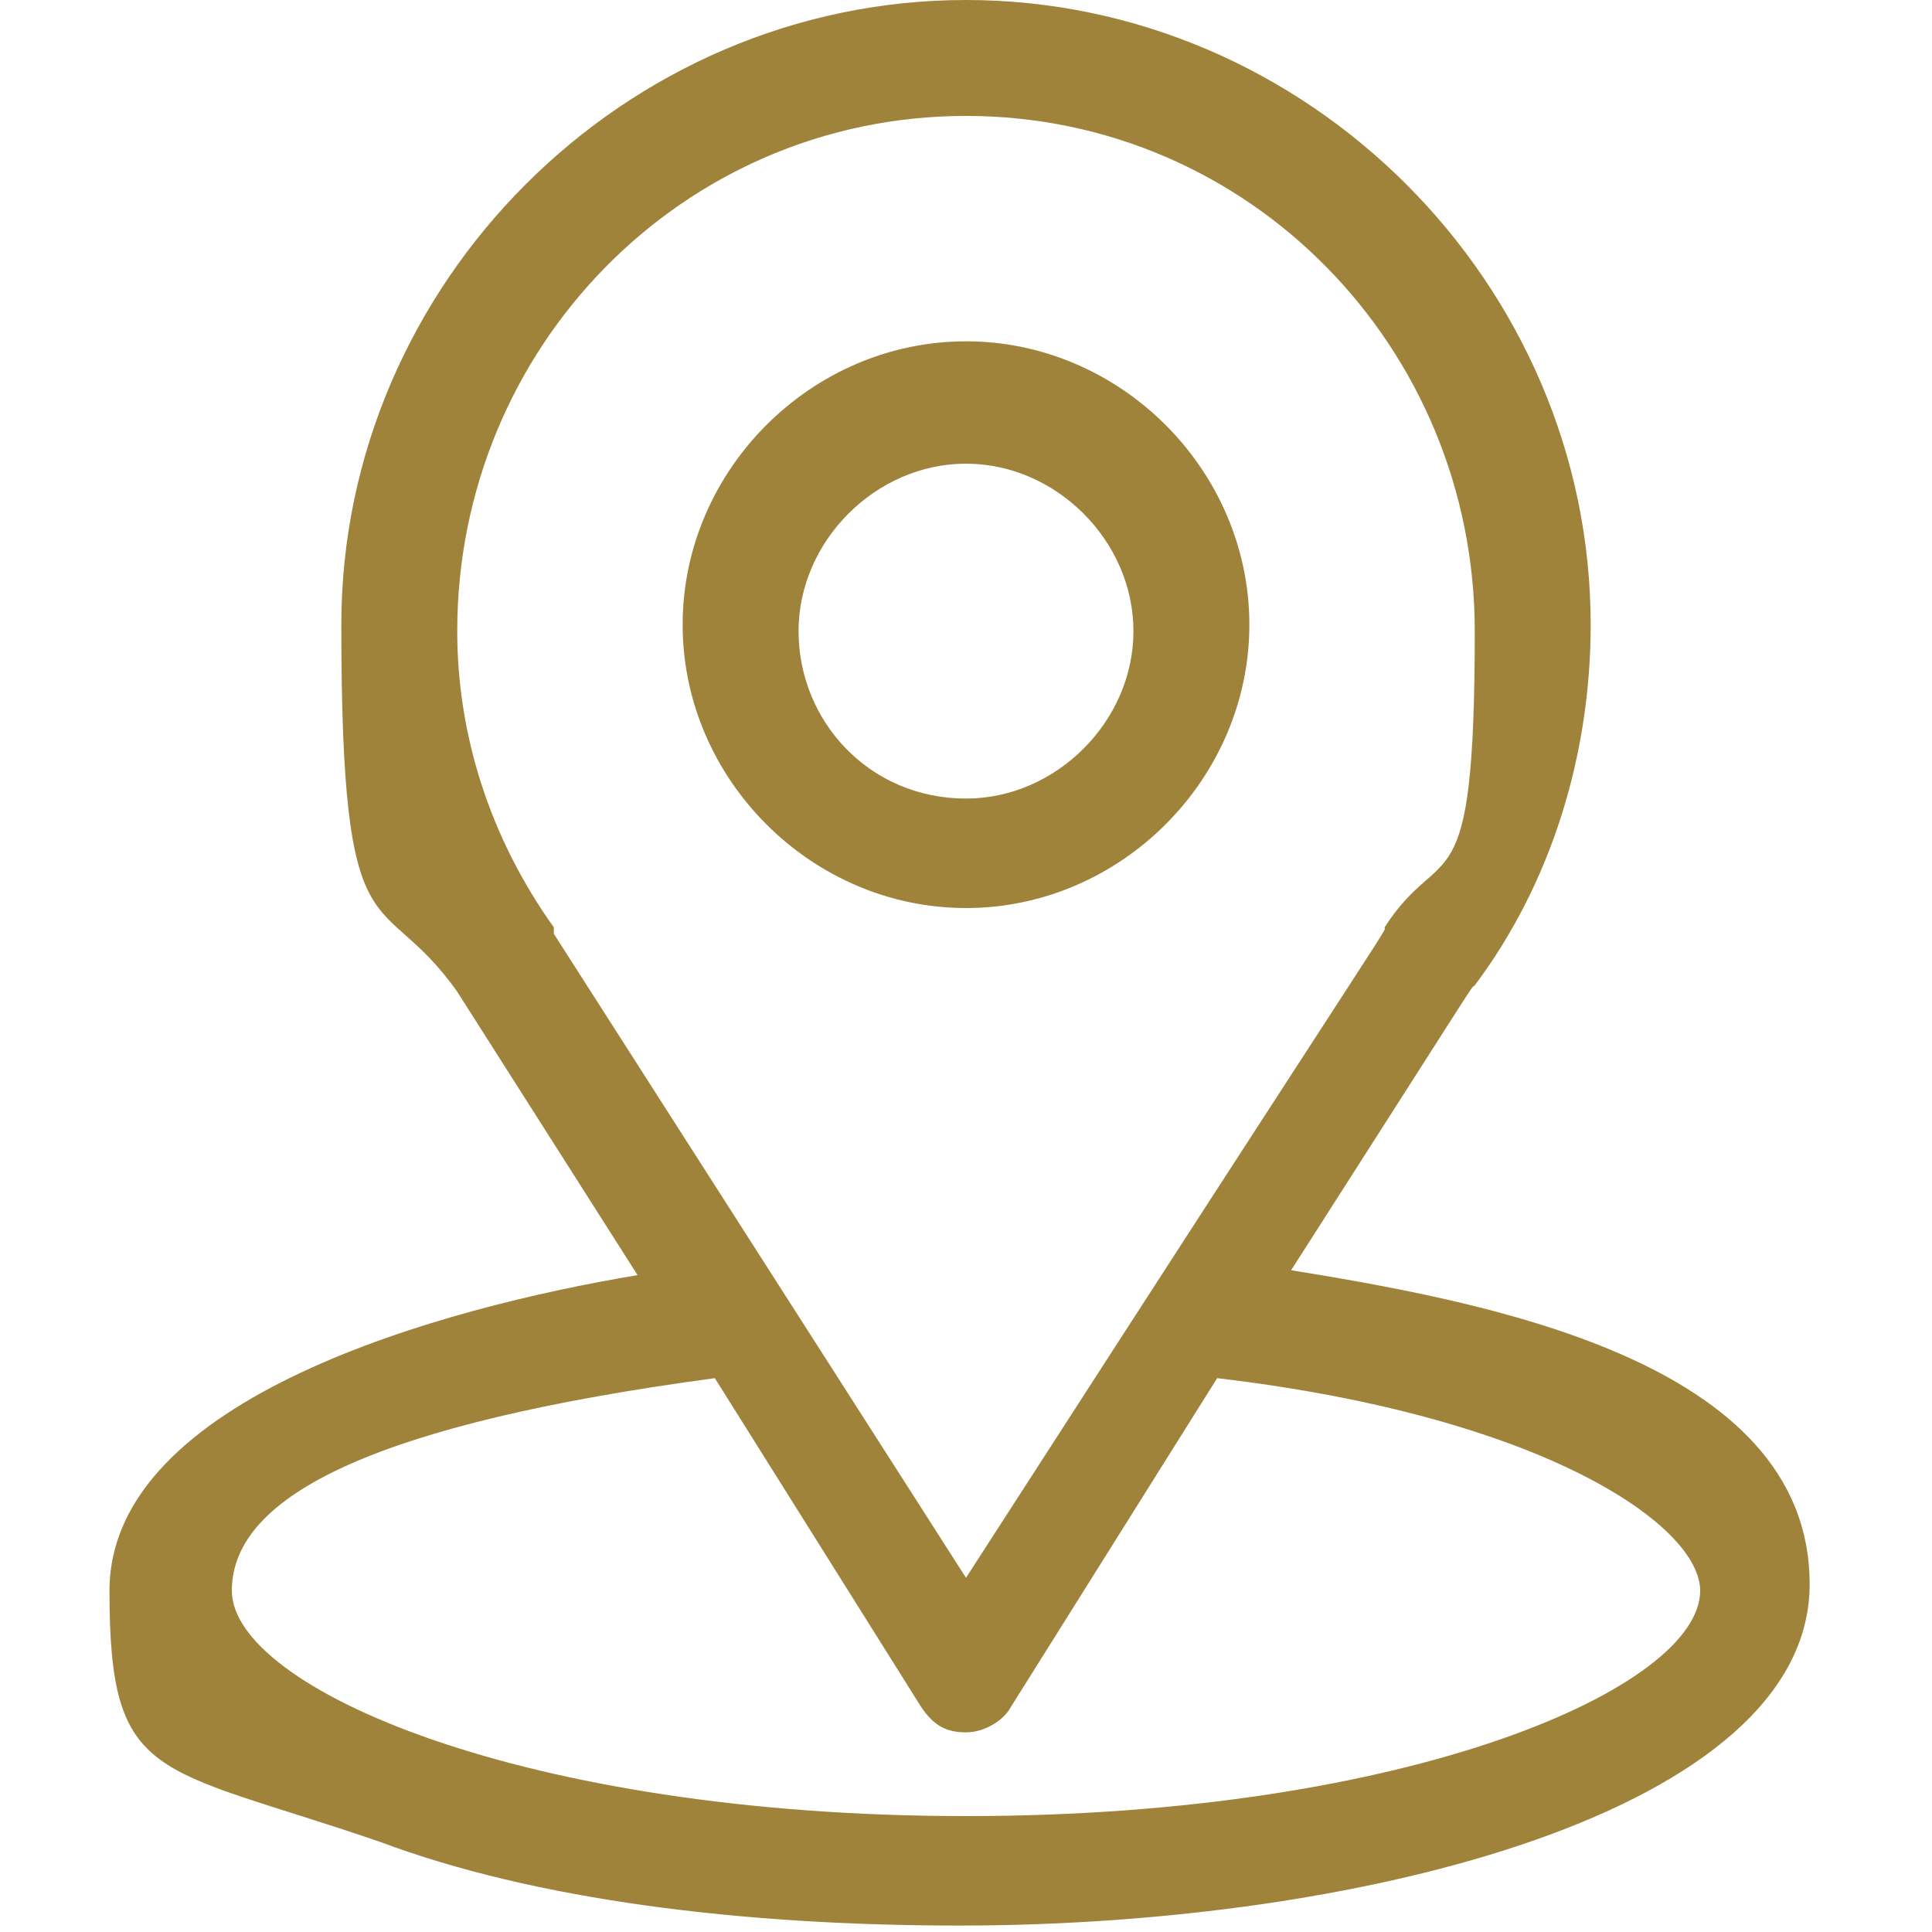 <svg xmlns="http://www.w3.org/2000/svg" id="Calque_1" data-name="Calque 1" viewBox="0 0 30 30"><defs><style>      .cls-1 {        fill: #9f833b;        stroke-width: 0px;      }    </style></defs><path class="cls-1" d="M20,19.8c3.2-5,2.8-4.4,2.9-4.5,1.2-1.6,1.8-3.6,1.8-5.6C24.7,4.4,20.3,0,15,0S5.3,4.4,5.3,9.7s.6,4,1.8,5.7l2.8,4.4c-3,.5-8.2,1.9-8.2,4.9s.7,2.7,4.2,3.9c2.4.9,5.6,1.3,9,1.3,6.3,0,13.2-1.8,13.2-5.3s-5.1-4.4-8.2-4.9ZM8.6,14.4s0,0,0,0c-1-1.4-1.5-3-1.5-4.6,0-4.4,3.5-8,7.9-8s7.9,3.6,7.9,8-.5,3.2-1.4,4.6c0,.1.4-.6-6.5,10.1l-6.4-10ZM15,28.2c-6.9,0-11.4-2-11.4-3.5s2.3-2.6,7.5-3.3l3.2,5.1c.2.3.4.4.7.4s.6-.2.7-.4l3.2-5.1c5.1.6,7.5,2.3,7.5,3.3,0,1.5-4.5,3.5-11.4,3.5Z"></path><path class="cls-1" d="M15,5.3c-2.4,0-4.4,2-4.4,4.4s2,4.4,4.4,4.4,4.4-2,4.4-4.4-2-4.4-4.4-4.4ZM15,12.4c-1.5,0-2.6-1.2-2.6-2.6s1.2-2.6,2.6-2.6,2.6,1.2,2.6,2.6-1.2,2.6-2.6,2.6Z"></path></svg>
